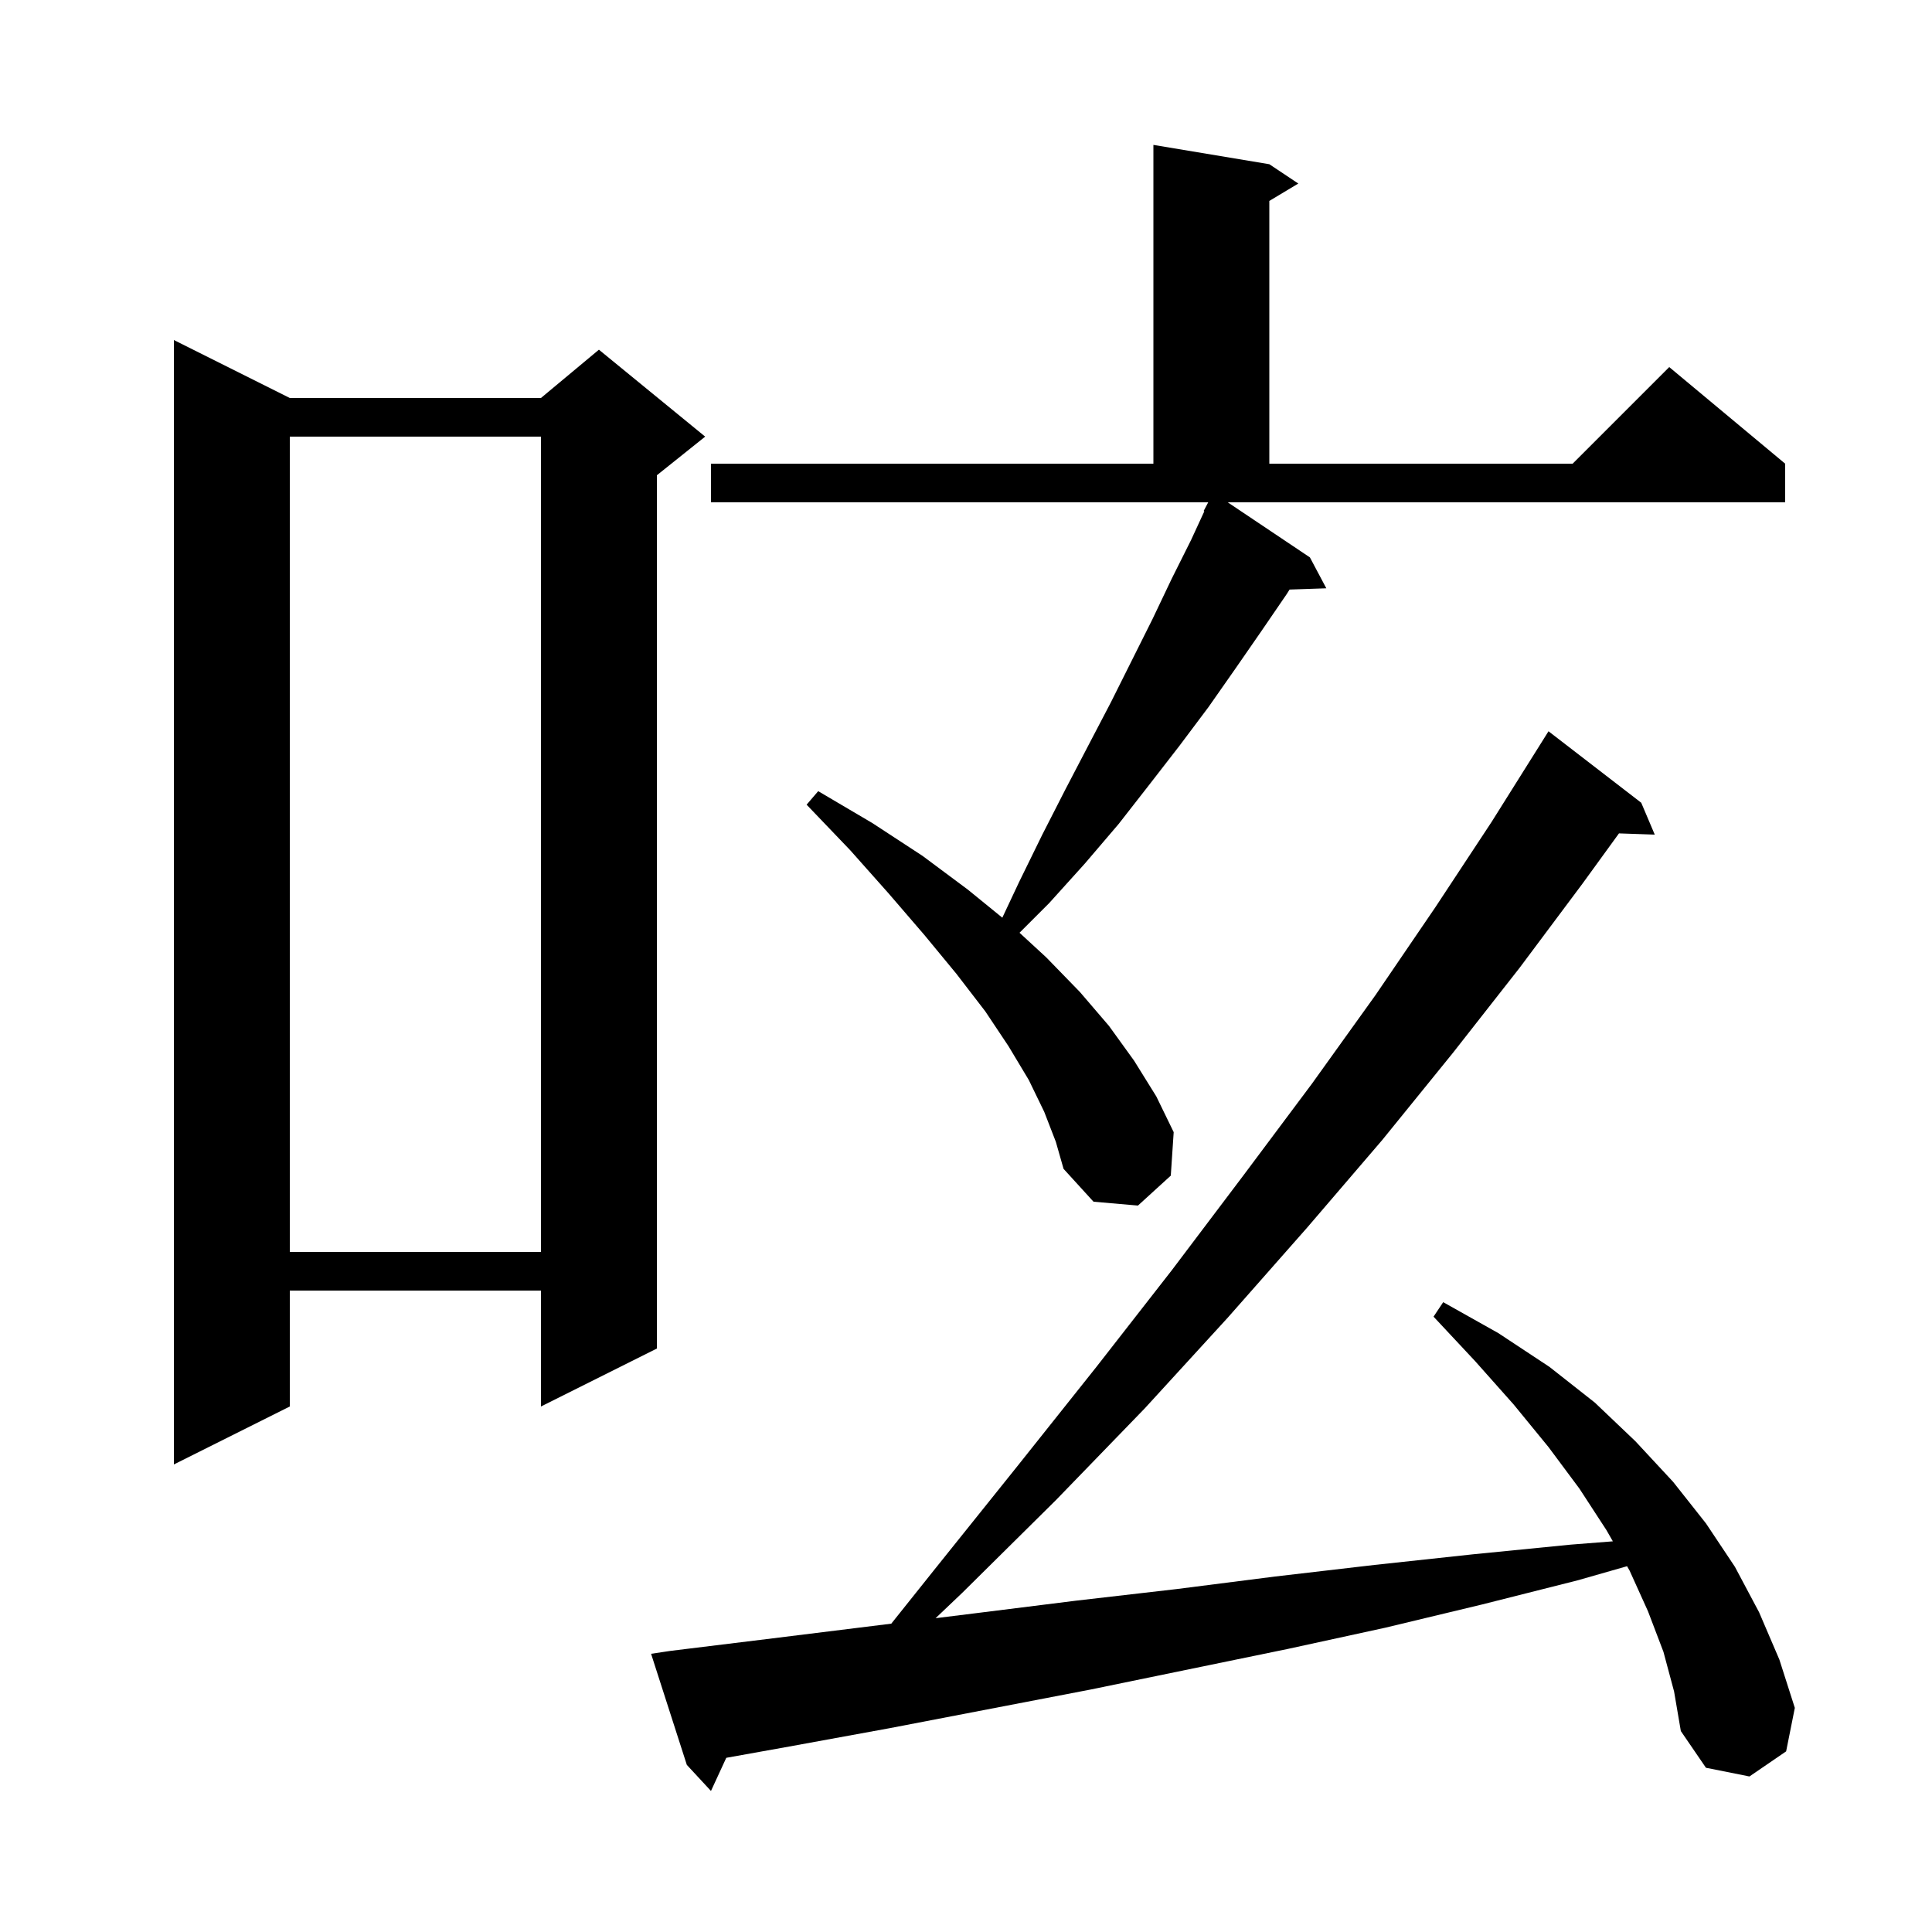 <svg xmlns="http://www.w3.org/2000/svg" xmlns:xlink="http://www.w3.org/1999/xlink" version="1.1" baseProfile="full" viewBox="0 0 200 200" width="200" height="200">
<g fill="black">
<path d="M 172.2 171.0 L 170.6 166.8 L 168.7 162.6 L 168.433 162.133 L 163.3 163.6 L 153.4 166.1 L 143.4 168.5 L 133.3 170.7 L 112.9 174.9 L 92.1 178.9 L 81.7 180.8 L 75.184 181.968 L 73.6 185.4 L 71.1 182.7 L 67.4 171.2 L 69.4 170.9 L 80.0 169.6 L 92.265 168.081 L 96.8 162.4 L 105.3 151.8 L 113.5 141.5 L 121.3 131.5 L 128.7 121.7 L 135.8 112.2 L 142.4 103.0 L 148.6 93.9 L 154.4 85.1 L 159.8 76.5 L 160.3 75.7 L 169.9 83.1 L 171.3 86.4 L 167.596 86.272 L 163.8 91.5 L 157.3 100.2 L 150.4 109.0 L 143.1 118.0 L 135.3 127.1 L 127.1 136.4 L 118.5 145.8 L 109.3 155.3 L 99.6 164.9 L 96.852 167.514 L 101.0 167.0 L 111.4 165.7 L 121.8 164.5 L 132.0 163.2 L 142.3 162.0 L 152.5 160.9 L 162.6 159.9 L 166.962 159.558 L 166.3 158.4 L 163.5 154.1 L 160.3 149.8 L 156.7 145.4 L 152.7 140.9 L 148.4 136.3 L 149.4 134.8 L 155.1 138.0 L 160.4 141.5 L 165.1 145.2 L 169.3 149.2 L 173.2 153.4 L 176.6 157.7 L 179.6 162.2 L 182.1 166.9 L 184.2 171.8 L 185.8 176.8 L 184.9 181.3 L 181.1 183.9 L 176.6 183.0 L 174.0 179.2 L 173.3 175.1 Z M 30.0 41.2 L 56.0 41.2 L 62.0 36.2 L 73.0 45.2 L 68.0 49.2 L 68.0 139.6 L 56.0 145.6 L 56.0 133.6 L 30.0 133.6 L 30.0 145.6 L 18.0 151.6 L 18.0 35.2 Z M 30.0 45.2 L 30.0 129.6 L 56.0 129.6 L 56.0 45.2 Z M 135.6 57.7 L 137.3 60.9 L 133.496 61.031 L 133.2 61.5 L 130.6 65.3 L 127.9 69.2 L 125.1 73.2 L 122.1 77.2 L 119.0 81.2 L 115.8 85.3 L 112.3 89.4 L 108.6 93.5 L 105.541 96.559 L 108.3 99.1 L 111.8 102.7 L 114.8 106.2 L 117.4 109.8 L 119.7 113.5 L 121.5 117.2 L 121.2 121.7 L 117.8 124.8 L 113.2 124.4 L 110.1 121.0 L 109.3 118.2 L 108.1 115.1 L 106.5 111.8 L 104.4 108.3 L 102.0 104.7 L 99.0 100.8 L 95.7 96.8 L 92.0 92.5 L 88.0 88.0 L 83.5 83.3 L 84.7 81.9 L 90.3 85.2 L 95.5 88.6 L 100.2 92.1 L 103.76 94.998 L 105.5 91.3 L 107.9 86.4 L 110.3 81.7 L 112.7 77.1 L 115.0 72.7 L 119.3 64.1 L 121.3 59.9 L 123.3 55.9 L 124.67 52.931 L 124.6 52.9 L 125.074 52.0 L 73.6 52.0 L 73.6 48.0 L 119.4 48.0 L 119.4 15.0 L 131.4 17.0 L 134.4 19.0 L 131.4 20.8 L 131.4 48.0 L 162.8 48.0 L 172.8 38.0 L 184.8 48.0 L 184.8 52.0 L 127.093 52.0 Z " />
</g>
</svg>
